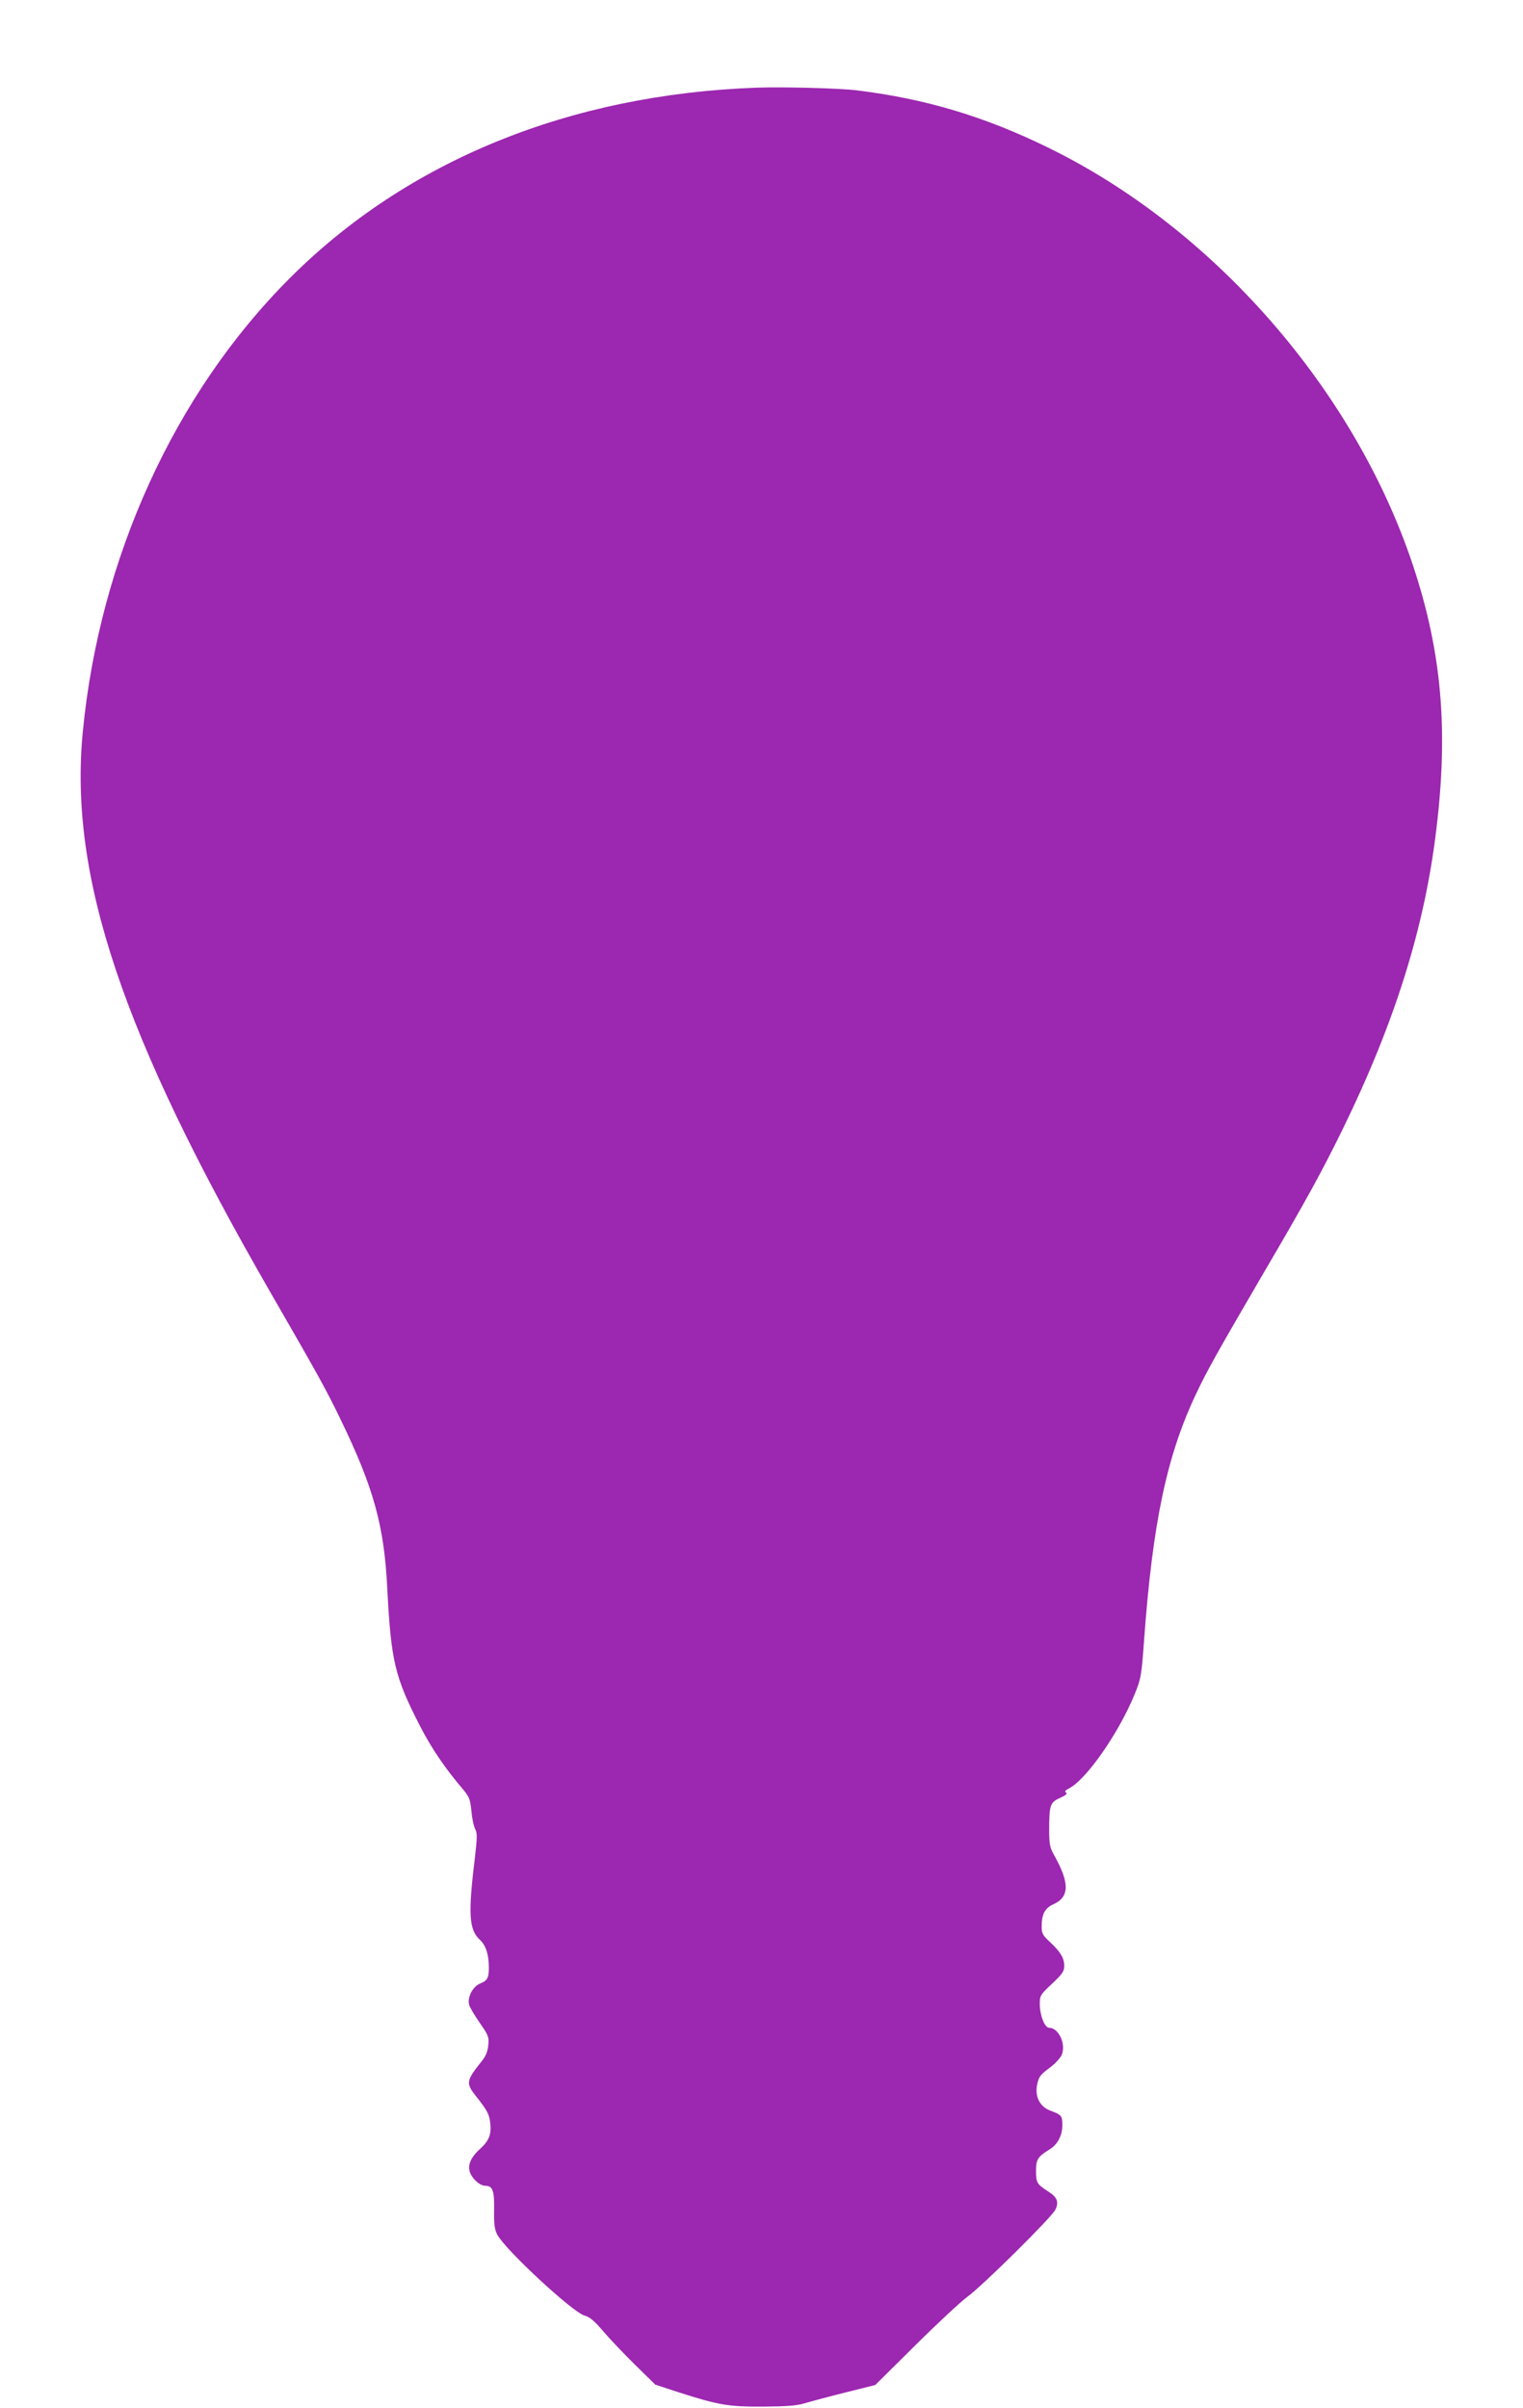 <?xml version="1.0" standalone="no"?>
<!DOCTYPE svg PUBLIC "-//W3C//DTD SVG 20010904//EN"
 "http://www.w3.org/TR/2001/REC-SVG-20010904/DTD/svg10.dtd">
<svg version="1.0" xmlns="http://www.w3.org/2000/svg"
 width="810pt" height="1280pt" viewBox="0 0 810 1280"
 preserveAspectRatio="xMidYMid meet">
<g transform="translate(0,1280) scale(0.1,-0.1)"
fill="#9c27b0" stroke="none">
<path d="M4025 12334 c-996 -36 -1860 -388 -2485 -1014 -612 -612 -1011 -1487
-1100 -2414 -73 -765 210 -1609 998 -2976 259 -449 296 -516 373 -675 177
-365 233 -568 249 -905 20 -382 40 -466 175 -728 60 -117 134 -225 228 -335
33 -40 38 -53 44 -113 3 -38 12 -81 20 -97 12 -23 11 -45 -1 -150 -37 -303
-32 -385 26 -439 32 -30 47 -76 48 -145 0 -58 -7 -72 -47 -88 -39 -16 -68 -73
-58 -112 3 -14 29 -57 56 -96 47 -67 50 -76 46 -119 -3 -33 -13 -58 -33 -83
-84 -105 -87 -119 -36 -184 58 -73 72 -96 78 -137 10 -66 -3 -103 -52 -147
-55 -50 -71 -94 -50 -136 18 -34 52 -61 78 -61 38 0 48 -26 46 -128 -1 -77 2
-104 17 -132 42 -80 401 -413 464 -430 27 -7 52 -28 98 -82 34 -40 111 -121
170 -179 l108 -106 125 -41 c212 -68 265 -77 450 -76 122 1 179 5 220 18 30 9
127 35 215 57 l160 40 215 213 c118 117 242 232 275 256 79 57 449 423 468
463 19 39 10 66 -34 94 -64 41 -69 49 -69 111 0 62 8 76 73 116 42 26 67 74
67 128 0 51 -4 55 -65 78 -55 21 -82 74 -69 138 8 40 16 52 66 89 32 24 60 55
66 72 21 59 -19 141 -68 141 -24 0 -50 67 -50 127 0 44 3 49 65 107 56 53 65
66 65 96 0 41 -21 75 -78 128 -36 33 -42 45 -42 79 0 66 16 98 61 119 88 39
89 113 4 264 -21 38 -25 57 -25 131 0 133 5 148 58 171 30 14 41 23 32 28 -9
6 -5 12 16 23 92 47 264 294 348 499 34 83 37 96 51 292 45 617 120 974 273
1299 61 130 117 229 352 632 236 402 319 554 430 780 279 571 437 1075 499
1595 65 535 28 948 -125 1407 -311 932 -1060 1789 -1939 2218 -341 167 -654
260 -1020 305 -91 11 -395 19 -530 14z"/>
</g>
</svg>
